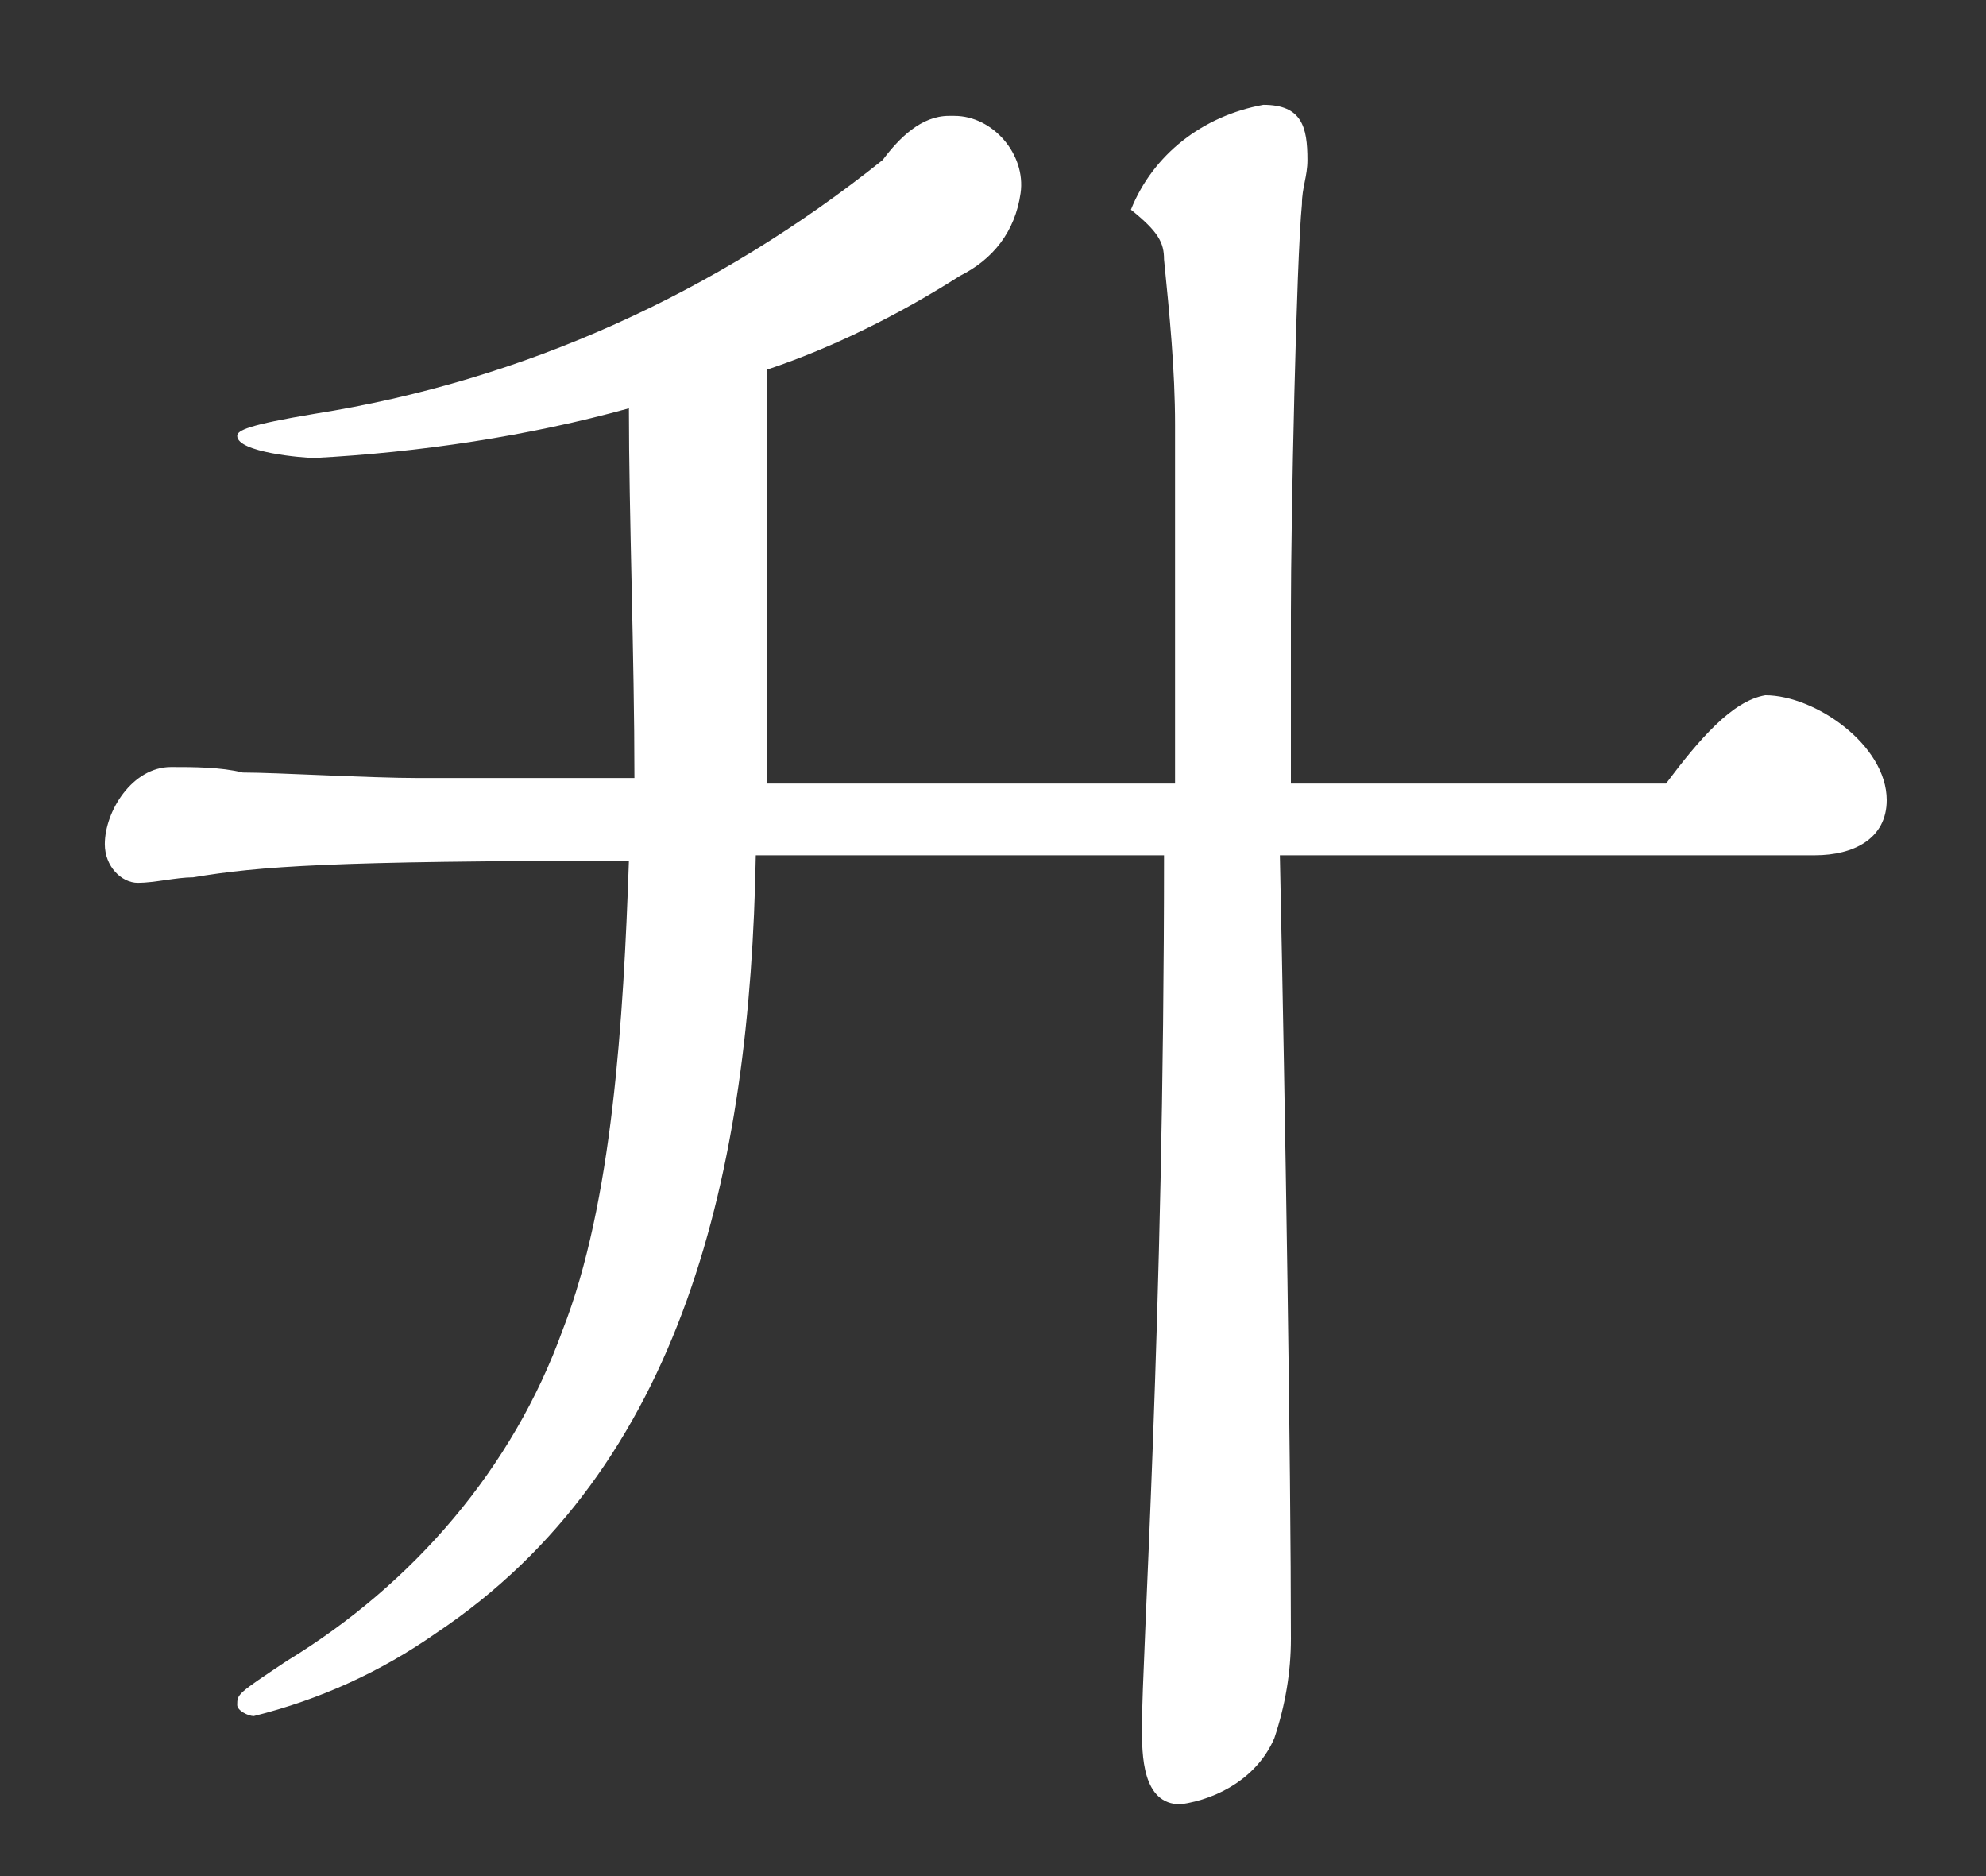 <?xml version="1.0" encoding="utf-8"?>
<!-- Generator: Adobe Illustrator 24.0.2, SVG Export Plug-In . SVG Version: 6.00 Build 0)  -->
<svg version="1.1" id="レイヤー_1" xmlns="http://www.w3.org/2000/svg" xmlns:xlink="http://www.w3.org/1999/xlink" x="0px"
	 y="0px" viewBox="0 0 36 34" style="enable-background:new 0 0 36 34;" xml:space="preserve">
<rect x="0" y="0" width="36" height="34" fill="#333333" stroke="none"/>
<style type="text/css">
	.st0{fill:#FFFFFF;}
</style>
<g>
	<g id="text-masu" transform="translate(-763 731)">
		<path id="text-masu-2" class="st0" d="M793.2-716.8l-6.8,0v-3.1c0-1.7,0.1-6.4,0.2-7.4c0-0.3,0.1-0.5,0.1-0.8c0-0.6-0.1-1-0.8-1
			c-1.1,0.2-2,0.9-2.4,1.9c0.5,0.4,0.6,0.6,0.6,0.9c0.1,1,0.2,2,0.2,3v6.5h-7.4c0-2.1,0-4.2,0-6.4v-1.1c1.2-0.4,2.4-1,3.5-1.7
			c0.6-0.3,1-0.8,1.1-1.5c0.1-0.7-0.5-1.4-1.2-1.4c0,0,0,0-0.1,0c-0.5,0-0.9,0.4-1.2,0.8c-3,2.4-6.5,4-10.3,4.6
			c-1.2,0.2-1.4,0.3-1.4,0.4c0,0.3,1.2,0.4,1.4,0.4c1.9-0.1,3.9-0.4,5.7-0.9c0,1.9,0.1,4.5,0.1,6.7c-0.8,0-3,0-3.9,0
			s-2.6-0.1-3.2-0.1c-0.4-0.1-0.9-0.1-1.3-0.1c-0.7,0-1.2,0.8-1.2,1.4c0,0.4,0.3,0.7,0.6,0.7c0.3,0,0.7-0.1,1-0.1
			c1.2-0.2,2.5-0.3,7.9-0.3c-0.1,2.9-0.3,6.2-1.2,8.5c-0.9,2.5-2.7,4.6-5,6c-0.9,0.6-0.9,0.6-0.9,0.8c0,0.1,0.2,0.2,0.3,0.2
			c1.2-0.3,2.3-0.8,3.3-1.5c4.5-3,5.7-8.4,5.8-14.1h7.4c0,8.5-0.4,14.5-0.4,15.8c0,0.5,0,1.4,0.7,1.4c0.7-0.1,1.4-0.5,1.7-1.2
			c0.2-0.6,0.3-1.2,0.3-1.8c0-3.1-0.1-9.5-0.2-14.2h9.7c0.7,0,1.3-0.3,1.3-1c0-1-1.3-1.9-2.2-1.9
			C794.4-718.3,793.8-717.6,793.2-716.8z"/>
	</g>
</g>
</svg>
